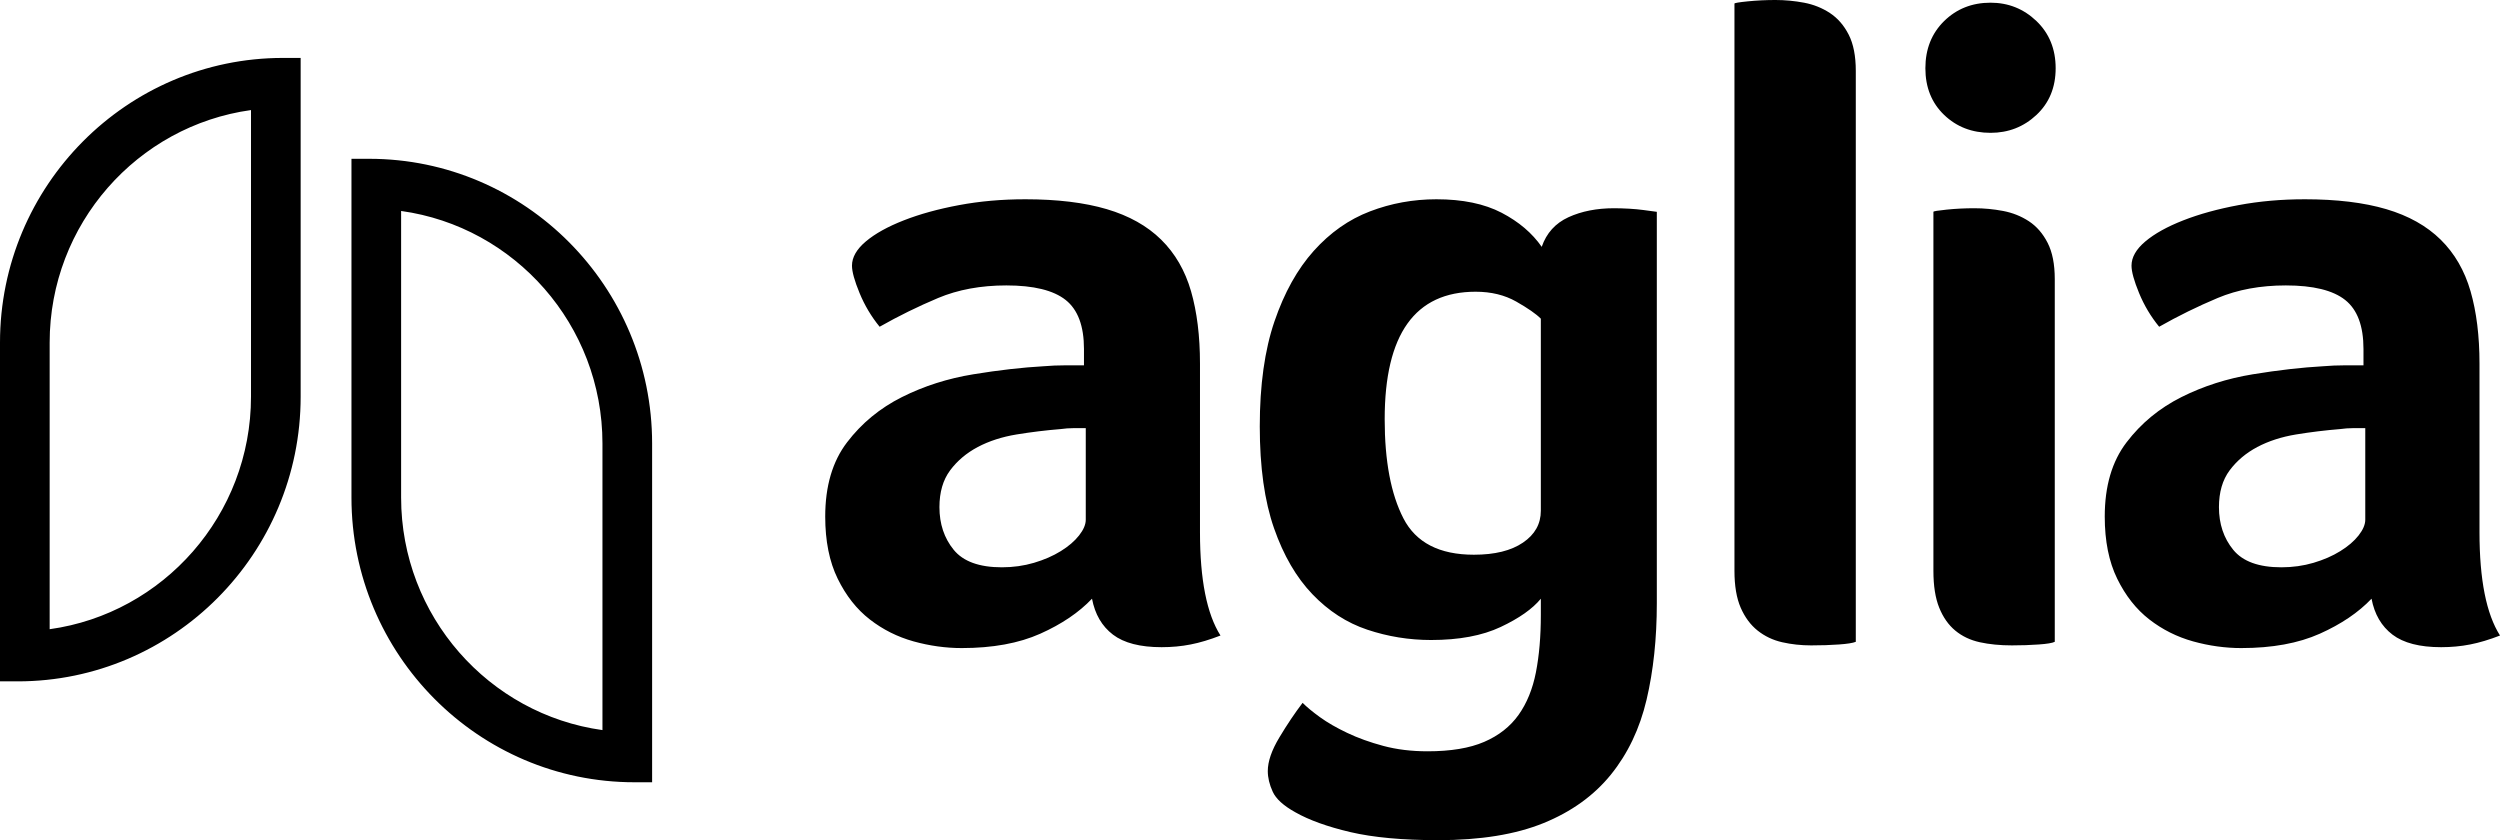 <svg version="1.1" xmlns="http://www.w3.org/2000/svg" width="3047" height="1024" viewBox="0 0 3047 1024">
<title></title>
<g id="icomoon-ignore">
</g>
<path d="M1750.731 242.874c31.891 0 58.337 5.477 79.389 16.407 21.001 10.955 37.311 24.812 48.928 41.573 5.771-16.76 16.661-28.801 32.619-36.121 15.933-7.27 34.425-10.93 55.477-10.93 5.771 0 11.944 0.202 18.492 0.555 6.524 0.379 12.295 0.934 17.363 1.615 5.821 0.782 11.266 1.489 16.334 2.196v477.015c0 43.012-4.165 82.212-12.495 117.6-8.33 35.363-22.833 65.805-43.508 91.349-20.675 25.519-48.050 45.208-82.099 59.065-34.099 13.858-76.88 20.799-128.317 20.799-43.534 0-79.239-3.307-107.14-9.844-27.902-6.563-50.208-14.615-66.894-24.080-14.503-8.027-23.736-16.407-27.701-25.166-4.015-8.734-5.997-17.114-5.997-25.141 0-11.687 4.717-25.368 14.152-41.043 9.409-15.7 18.844-29.709 28.278-42.103 5.043 5.074 12.119 10.93 21.177 17.492 9.083 6.563 20.123 12.924 33.196 19.133 13.022 6.209 27.726 11.51 44.035 15.877s34.25 6.563 53.821 6.563c28.278 0 51.287-3.811 69.077-11.485 17.74-7.648 31.69-18.603 41.852-32.839 10.137-14.211 17.213-31.552 21.202-51.922 3.99-20.446 5.997-43.794 5.997-70.045v-19.688c-10.162 12.394-26.496 23.879-48.953 34.455-22.482 10.601-50.76 15.877-84.834 15.877-26.798 0-52.742-4.215-77.758-12.596-25.016-8.355-47.272-22.768-66.869-43.214-19.571-20.395-35.178-47.202-46.77-80.394s-17.388-74.564-17.388-124.163c0-50.332 5.972-93.015 17.94-128.025s27.902-63.609 47.849-85.872c19.948-22.238 42.781-38.317 68.525-48.136 25.719-9.844 52.742-14.766 81.020-14.766zM449.916 193.547c190.168 0 344.881 155.665 344.881 346.971v0 412.902h-21.554c-190.168 0-344.881-155.665-344.881-346.971v0-412.902zM488.883 257.131v349.318c0 144.432 106.965 264.229 245.394 283.387v0-349.318c0-144.458-106.99-264.229-245.394-283.387v0zM366.435 70.593v412.876c0 191.331-154.713 346.971-344.881 346.971v0h-21.554v-412.902c0-191.306 154.713-346.945 344.906-346.945v0h21.528zM1249.393 242.864c39.143 0 72.313 4.013 99.512 12.040 27.174 8.027 49.279 20.42 66.317 37.181 17.037 16.786 29.181 37.761 36.433 62.927 7.226 25.166 10.89 54.522 10.89 88.068v205.668c0 57.626 8.305 99.553 24.991 125.829-13.048 5.074-25.192 8.734-36.408 10.904-11.266 2.221-23.034 3.307-35.354 3.307-26.095 0-45.892-5.099-59.291-15.296-13.424-10.223-21.93-24.812-25.543-43.794-15.958 16.786-36.985 31.022-63.080 42.683s-57.986 17.492-95.673 17.492c-19.596 0-39.168-2.726-58.739-8.153-19.596-5.477-37.361-14.362-53.294-26.731-15.958-12.368-29.006-28.902-39.143-49.625-10.162-20.723-15.23-45.99-15.23-75.775 0-37.105 8.857-67.269 26.647-90.516 17.74-23.273 40.046-41.649 66.869-55.102 26.823-13.429 55.828-22.692 87.017-27.791 31.138-5.099 59.818-8.355 85.913-9.819 8.707-0.732 17.188-1.085 25.543-1.085h23.385v-19.916c0-28.043-7.452-47.959-22.306-59.747s-38.967-17.745-72.288-17.745c-31.214 0-58.94 5.149-83.228 15.347-24.288 10.223-48.025 21.859-71.234 35.010-10.137-12.394-18.292-26.1-24.439-41.018-6.172-14.943-9.259-26.1-9.259-33.395 0-10.198 5.62-20.042 16.861-29.533 11.241-9.466 26.647-18.048 46.218-25.696 19.571-7.673 42.028-13.858 67.421-18.603 25.367-4.745 52.215-7.118 80.493-7.118zM2808.857 242.864c39.117 0 72.313 4.013 99.512 12.040s49.254 20.42 66.317 37.181c17.037 16.786 29.181 37.761 36.433 62.927s10.89 54.522 10.89 88.068v205.668c0 57.626 8.305 99.553 25.016 125.829-13.073 5.074-25.217 8.734-36.433 10.904-11.241 2.221-23.034 3.307-35.354 3.307-26.095 0-45.867-5.099-59.266-15.296-13.424-10.223-21.955-24.812-25.543-43.794-15.958 16.786-37.010 31.022-63.080 42.683-26.12 11.662-58.011 17.492-95.699 17.492-19.596 0-39.168-2.726-58.739-8.153-19.571-5.477-37.361-14.362-53.294-26.731s-29.006-28.902-39.143-49.625c-10.162-20.723-15.205-45.99-15.205-75.775 0-37.105 8.832-67.269 26.622-90.516 17.74-23.273 40.046-41.649 66.869-55.102 26.823-13.429 55.828-22.692 87.017-27.791 31.138-5.099 59.818-8.355 85.913-9.819 8.707-0.732 17.213-1.085 25.543-1.085h23.385v-19.916c0-28.043-7.427-47.959-22.306-59.747-14.829-11.788-38.967-17.745-72.288-17.745-31.189 0-58.915 5.149-83.203 15.347-24.314 10.223-48.050 21.859-71.234 35.010-10.162-12.394-18.317-26.1-24.464-41.018-6.147-14.943-9.234-26.1-9.234-33.395 0-10.198 5.595-20.042 16.836-29.533 11.241-9.466 26.647-18.048 46.218-25.696 19.571-7.673 42.053-13.858 67.446-18.603 25.342-4.745 52.19-7.118 80.468-7.118zM2163.981 0c11.592 0 23.184 1.111 34.777 3.281 11.592 2.196 22.131 6.411 31.54 12.596 9.409 6.209 17.037 14.918 22.833 26.251 5.821 11.308 8.707 26.075 8.707 44.299v695.809c-3.638 1.464-10.513 2.549-20.65 3.256-10.162 0.732-21.403 1.111-33.723 1.111s-24.113-1.287-35.329-3.837c-11.241-2.549-21.227-7.295-29.934-14.211-8.682-6.916-15.582-16.256-20.65-27.892-5.068-11.662-7.603-26.63-7.603-44.879v-691.392c0-0.732 5.42-1.666 16.309-2.751 10.865-1.085 22.106-1.641 33.723-1.641zM2406.467 253.804c11.617 0 23.21 1.085 34.802 3.281s22.080 6.386 31.54 12.57c9.434 6.209 17.037 14.968 22.808 26.276 5.821 11.333 8.732 26.075 8.732 44.299v442.005c-2.911 1.464-9.434 2.549-19.596 3.256-10.187 0.732-21.001 1.111-32.619 1.111-14.503 0-27.575-1.287-39.143-3.837-11.592-2.549-21.579-7.295-29.909-14.211-8.355-6.916-14.879-16.256-19.571-27.892-4.717-11.662-7.076-26.63-7.076-44.879v-437.613c0-0.707 5.445-1.615 16.334-2.701 10.839-1.111 22.080-1.666 33.698-1.666zM305.914 134.151c-138.429 19.158-245.394 138.93-245.394 283.387v0 349.343c138.429-19.184 245.394-138.955 245.394-283.412v0zM1323.337 521.834h-15.23c-5.094 0-10.162 0.404-15.23 1.111-18.141 1.464-36.056 3.66-53.821 6.563-17.765 2.928-33.547 8.027-47.322 15.296-13.775 7.32-25.016 16.786-33.698 28.447-8.707 11.687-13.048 26.655-13.048 44.854 0 20.446 5.796 37.787 17.388 51.998s31.163 21.329 58.739 21.329c13.775 0 26.798-1.843 39.117-5.477 12.345-3.66 23.21-8.38 32.644-14.236 9.409-5.806 16.861-12.192 22.306-19.133 5.445-6.916 8.155-13.328 8.155-19.158v-111.593zM2882.801 521.834h-15.205c-5.119 0-10.187 0.404-15.256 1.111-18.141 1.464-36.056 3.66-53.821 6.563-17.765 2.928-33.522 8.027-47.297 15.296-13.8 7.32-25.016 16.786-33.723 28.447-8.707 11.687-13.048 26.655-13.048 44.854 0 20.446 5.796 37.787 17.413 51.998 11.592 14.211 31.138 21.329 58.714 21.329 13.775 0 26.823-1.843 39.143-5.477 12.345-3.66 23.21-8.38 32.619-14.236 9.434-5.806 16.861-12.192 22.331-19.133 5.42-6.916 8.13-13.328 8.13-19.158v-111.593zM1798.58 355.553c-73.944 0-110.929 51.796-110.929 155.362 0 51.038 7.603 91.349 22.833 120.857 15.23 29.558 43.86 44.324 85.913 44.324 25.392 0 45.315-4.897 59.818-14.766 14.503-9.844 21.754-22.768 21.754-38.822v-234.116c-5.821-5.856-15.782-12.747-29.909-20.799-14.152-8.027-30.637-12.040-49.48-12.040zM2426.063 3.281c21.729 0 40.397 7.497 56.004 22.415 15.557 14.968 23.36 34.127 23.36 57.45 0 23.348-7.803 42.28-23.36 56.894-15.607 14.615-34.275 21.859-56.004 21.859-22.507 0-41.351-7.244-56.581-21.859-15.205-14.615-22.833-33.546-22.833-56.894 0-23.323 7.628-42.482 22.833-57.45 15.23-14.918 34.074-22.415 56.581-22.415z"></path>
</svg>
